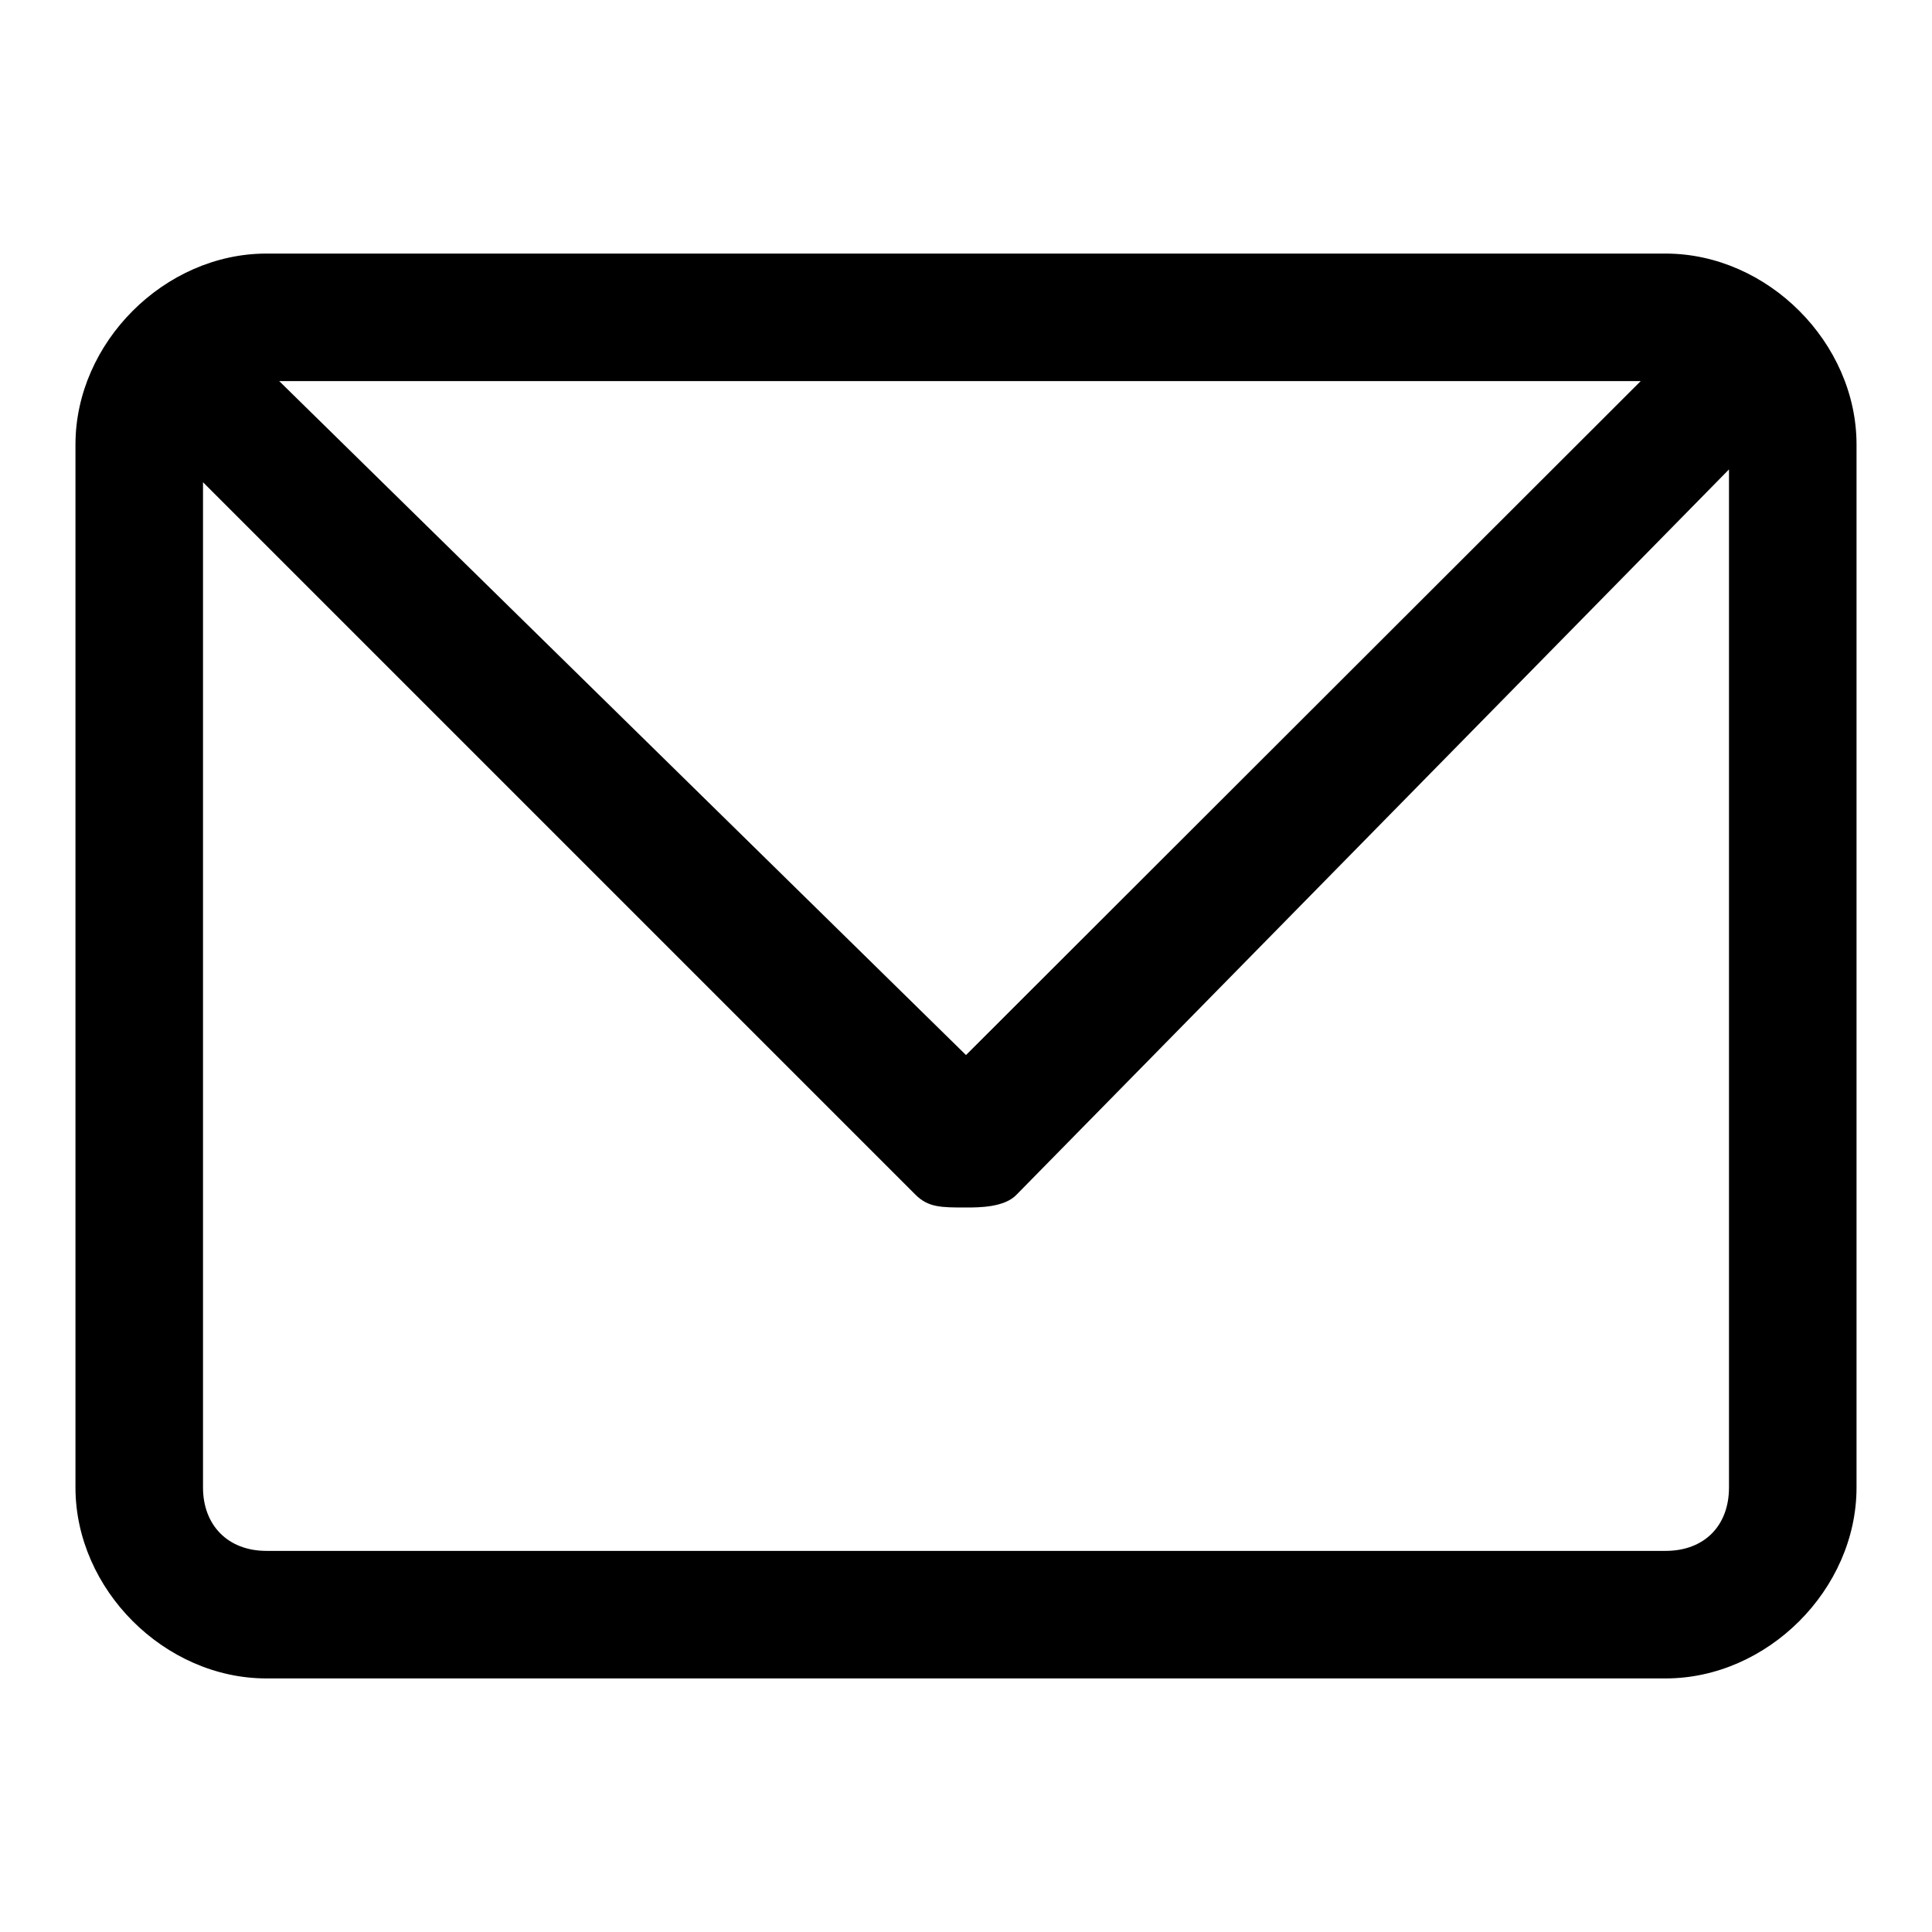 <?xml version="1.0" encoding="utf-8"?>
<!-- Svg Vector Icons : http://www.onlinewebfonts.com/icon -->
<!DOCTYPE svg PUBLIC "-//W3C//DTD SVG 1.1//EN" "http://www.w3.org/Graphics/SVG/1.1/DTD/svg11.dtd">
<svg version="1.1" xmlns="http://www.w3.org/2000/svg" xmlns:xlink="http://www.w3.org/1999/xlink" x="0px" y="0px" viewBox="0 0 256 256" enable-background="new 0 0 256 256" xml:space="preserve">
<g> <path fill="#000000" d="M220.7,33.6H35.3C21.8,33.6,10,45.4,10,58.9v138.2c0,13.5,11.8,25.3,25.3,25.3h185.4 c13.5,0,25.3-11.8,25.3-25.3V58.9C246,45.4,234.2,33.6,220.7,33.6z M128,139.8L37,50.5h180.4L128,139.8z M220.7,205.5H35.3 c-5.1,0-8.4-3.4-8.4-8.4V63.9l94.4,94.4c1.7,1.7,3.4,1.7,6.7,1.7c1.7,0,5.1,0,6.7-1.7l94.4-96.1v134.9 C229.1,202.2,225.8,205.5,220.7,205.5z"/></g>
</svg>